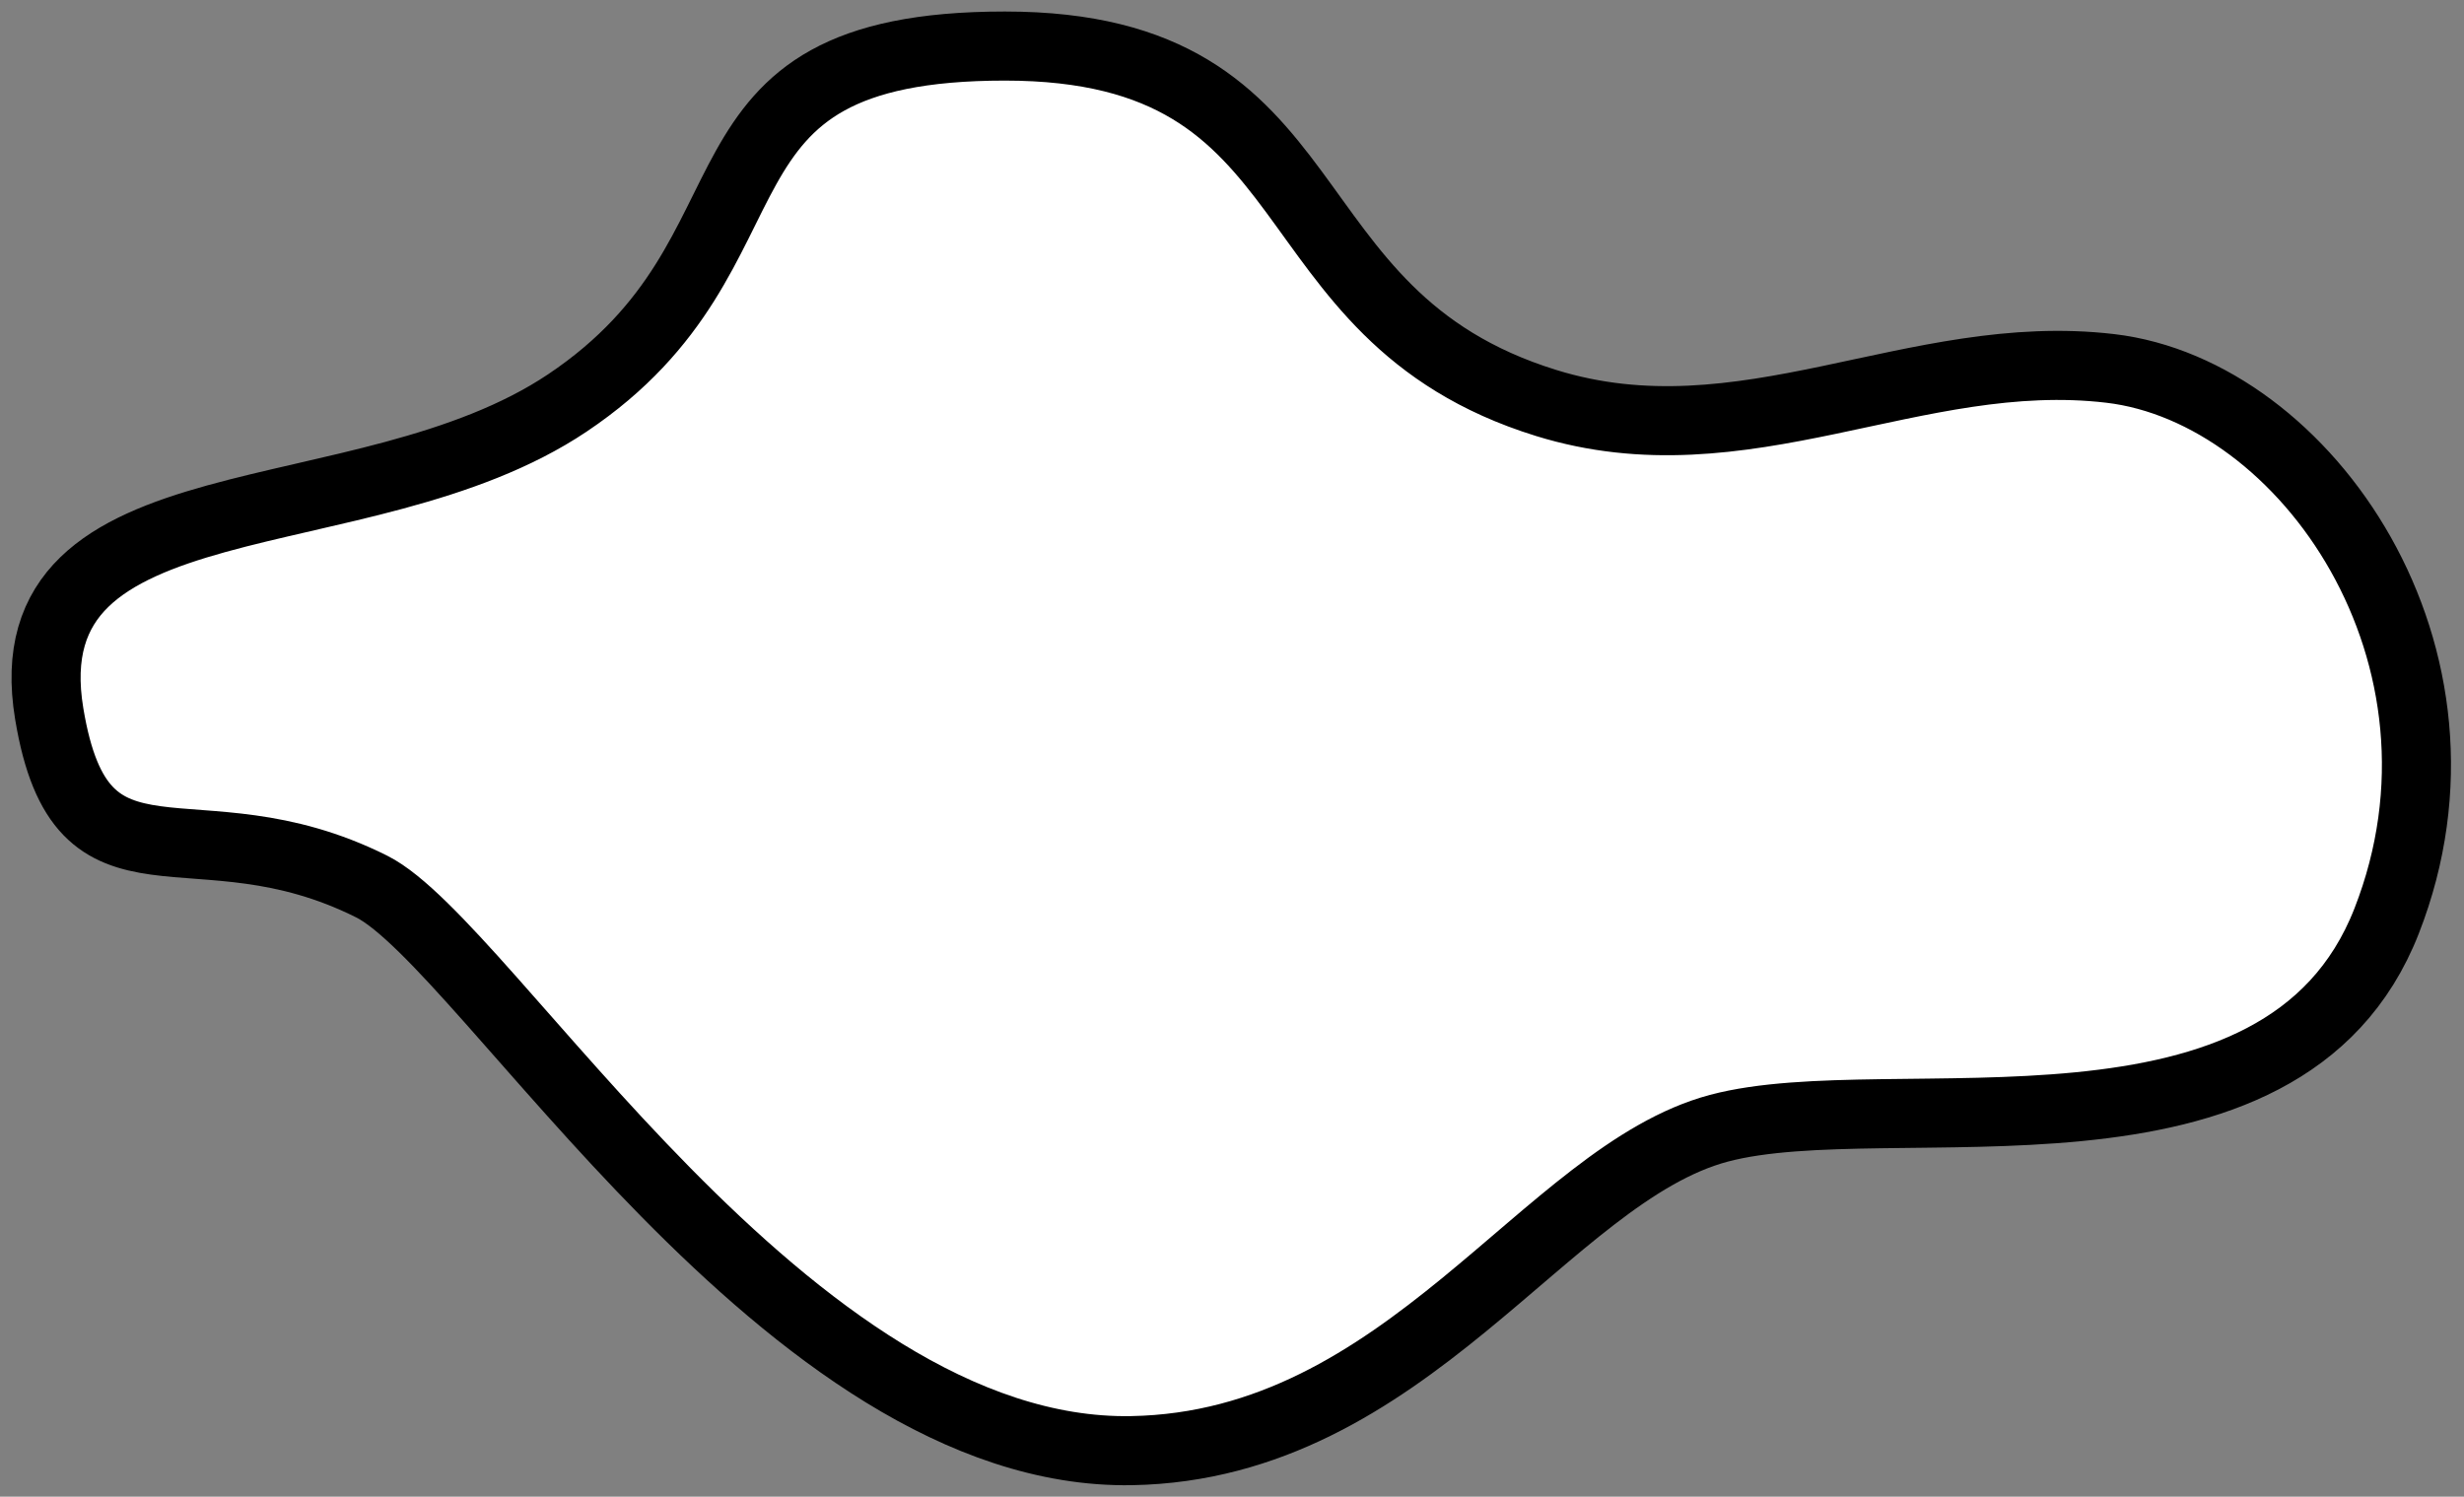 <?xml version="1.0" encoding="UTF-8"?> <svg xmlns="http://www.w3.org/2000/svg" width="107" height="65" viewBox="0 0 107 65" fill="none"><rect x="0" y="0" width="107" height="65" fill="#808080" stroke="none"/> <path d="M43.639 2C29.138 2 34.512 10.882 24.638 17.5C15.752 23.456 0.386 20.448 2.138 31C3.554 39.532 8.402 34.632 16.138 38.5C21.138 41 34.226 63.261 49.138 63C61.125 62.79 67.139 51 74.639 49C82.139 47 99.139 51.5 103.639 40C108.139 28.5 100.139 17 91.639 16C83.139 15 75.718 20.159 67.139 17.5C54.73 13.655 58.139 2 43.639 2Z" fill="white" stroke="black" stroke-width="3"></path> </svg> 